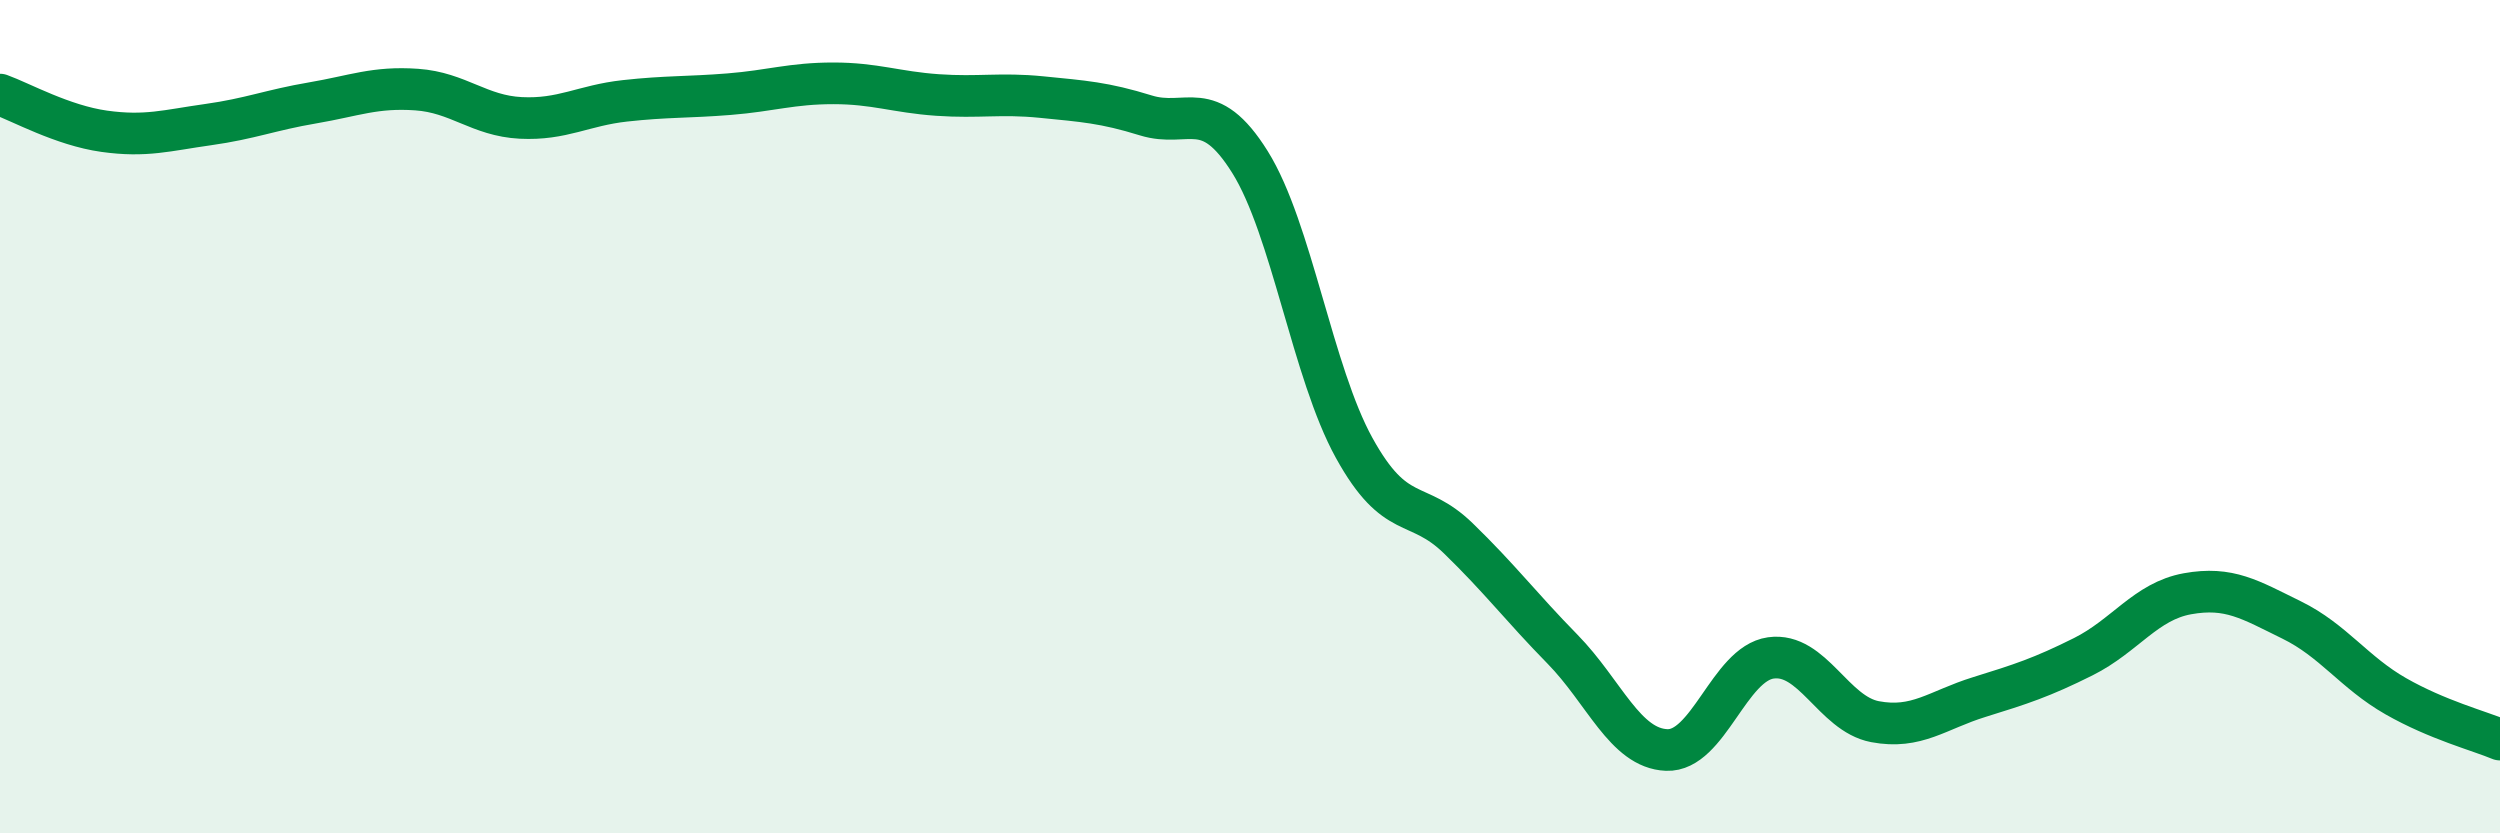 
    <svg width="60" height="20" viewBox="0 0 60 20" xmlns="http://www.w3.org/2000/svg">
      <path
        d="M 0,2.27 C 0.5,2.45 1.5,3.01 2.5,3.15 C 3.5,3.29 4,3.13 5,2.99 C 6,2.85 6.5,2.64 7.5,2.47 C 8.5,2.3 9,2.08 10,2.15 C 11,2.22 11.5,2.78 12.5,2.83 C 13.5,2.88 14,2.53 15,2.42 C 16,2.31 16.5,2.34 17.5,2.26 C 18.5,2.18 19,2 20,2 C 21,2 21.5,2.21 22.5,2.28 C 23.5,2.35 24,2.23 25,2.33 C 26,2.43 26.5,2.46 27.5,2.77 C 28.5,3.08 29,2.29 30,3.89 C 31,5.49 31.5,8.94 32.5,10.75 C 33.5,12.56 34,11.95 35,12.92 C 36,13.89 36.5,14.56 37.5,15.58 C 38.5,16.6 39,17.96 40,18 C 41,18.04 41.5,15.93 42.5,15.79 C 43.5,15.65 44,17.13 45,17.32 C 46,17.51 46.5,17.04 47.5,16.73 C 48.5,16.42 49,16.26 50,15.76 C 51,15.26 51.5,14.43 52.5,14.25 C 53.5,14.07 54,14.39 55,14.88 C 56,15.37 56.5,16.14 57.5,16.71 C 58.5,17.28 59.5,17.54 60,17.75L60 20L0 20Z"
        fill="#008740"
        opacity="0.1"
        stroke-linecap="round"
        stroke-linejoin="round"
      />
      <path
        d="M 0,2.27 C 0.5,2.45 1.5,3.01 2.5,3.15 C 3.5,3.29 4,3.13 5,2.99 C 6,2.85 6.5,2.64 7.5,2.47 C 8.5,2.3 9,2.08 10,2.15 C 11,2.22 11.5,2.78 12.5,2.83 C 13.5,2.88 14,2.53 15,2.42 C 16,2.31 16.5,2.34 17.5,2.26 C 18.5,2.18 19,2 20,2 C 21,2 21.5,2.21 22.5,2.28 C 23.5,2.35 24,2.23 25,2.33 C 26,2.43 26.5,2.46 27.5,2.77 C 28.5,3.08 29,2.29 30,3.89 C 31,5.49 31.5,8.94 32.5,10.75 C 33.5,12.56 34,11.95 35,12.92 C 36,13.89 36.5,14.56 37.5,15.58 C 38.5,16.6 39,17.96 40,18 C 41,18.04 41.5,15.93 42.5,15.79 C 43.5,15.65 44,17.13 45,17.32 C 46,17.51 46.5,17.04 47.5,16.73 C 48.5,16.42 49,16.26 50,15.76 C 51,15.26 51.5,14.43 52.5,14.25 C 53.5,14.07 54,14.39 55,14.88 C 56,15.37 56.5,16.14 57.5,16.71 C 58.5,17.28 59.5,17.54 60,17.75"
        stroke="#008740"
        stroke-width="1"
        fill="none"
        stroke-linecap="round"
        stroke-linejoin="round"
      />
    </svg>
  